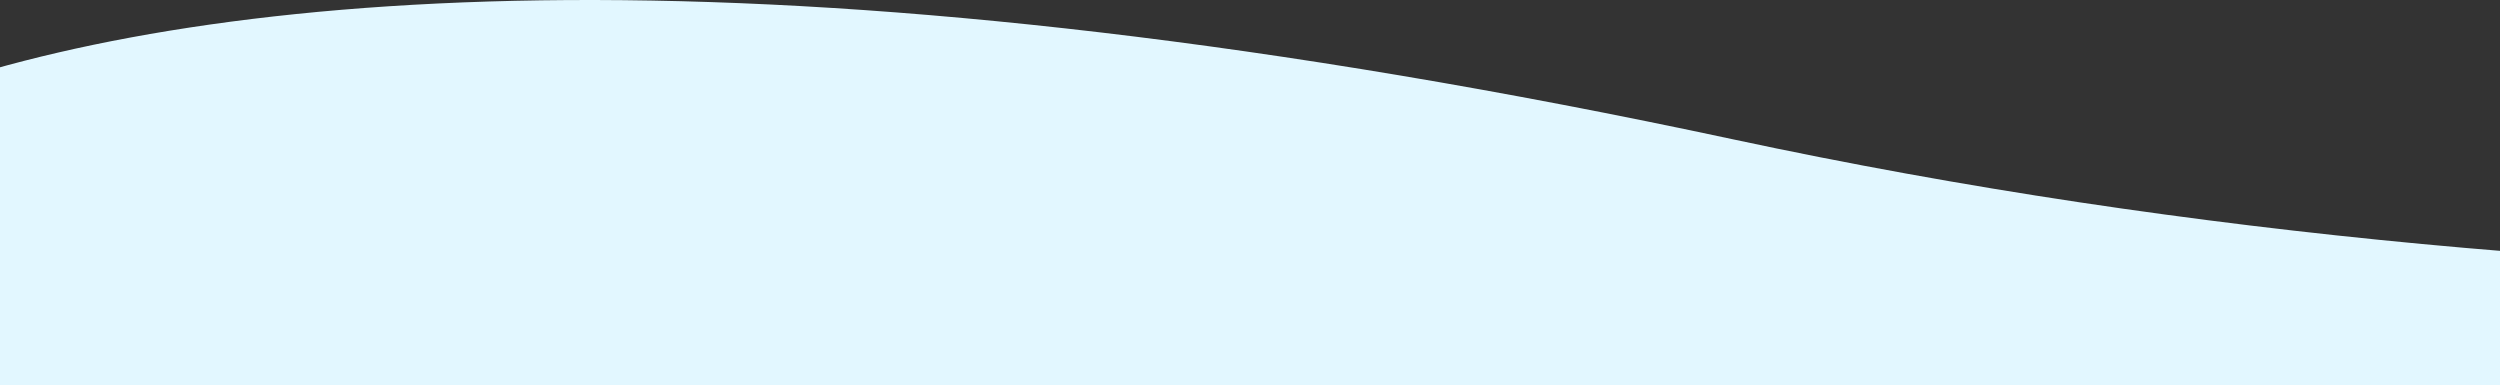 <?xml version="1.0" encoding="UTF-8"?>
<svg xmlns="http://www.w3.org/2000/svg" width="1680" height="259" viewBox="0 0 1680 259" fill="none">
  <rect x="0" y="0" width="1680" height="259" fill="#333333" stroke="none"/>
  <path d="M2870 119.999C2408.16 192.743 1783.48 226.242 1164.95 93.703C536.455 -40.971 158.436 -10.013 -46 59.293L-46 259H2870V119.999Z" fill="#E2F7FF"></path>
</svg>
